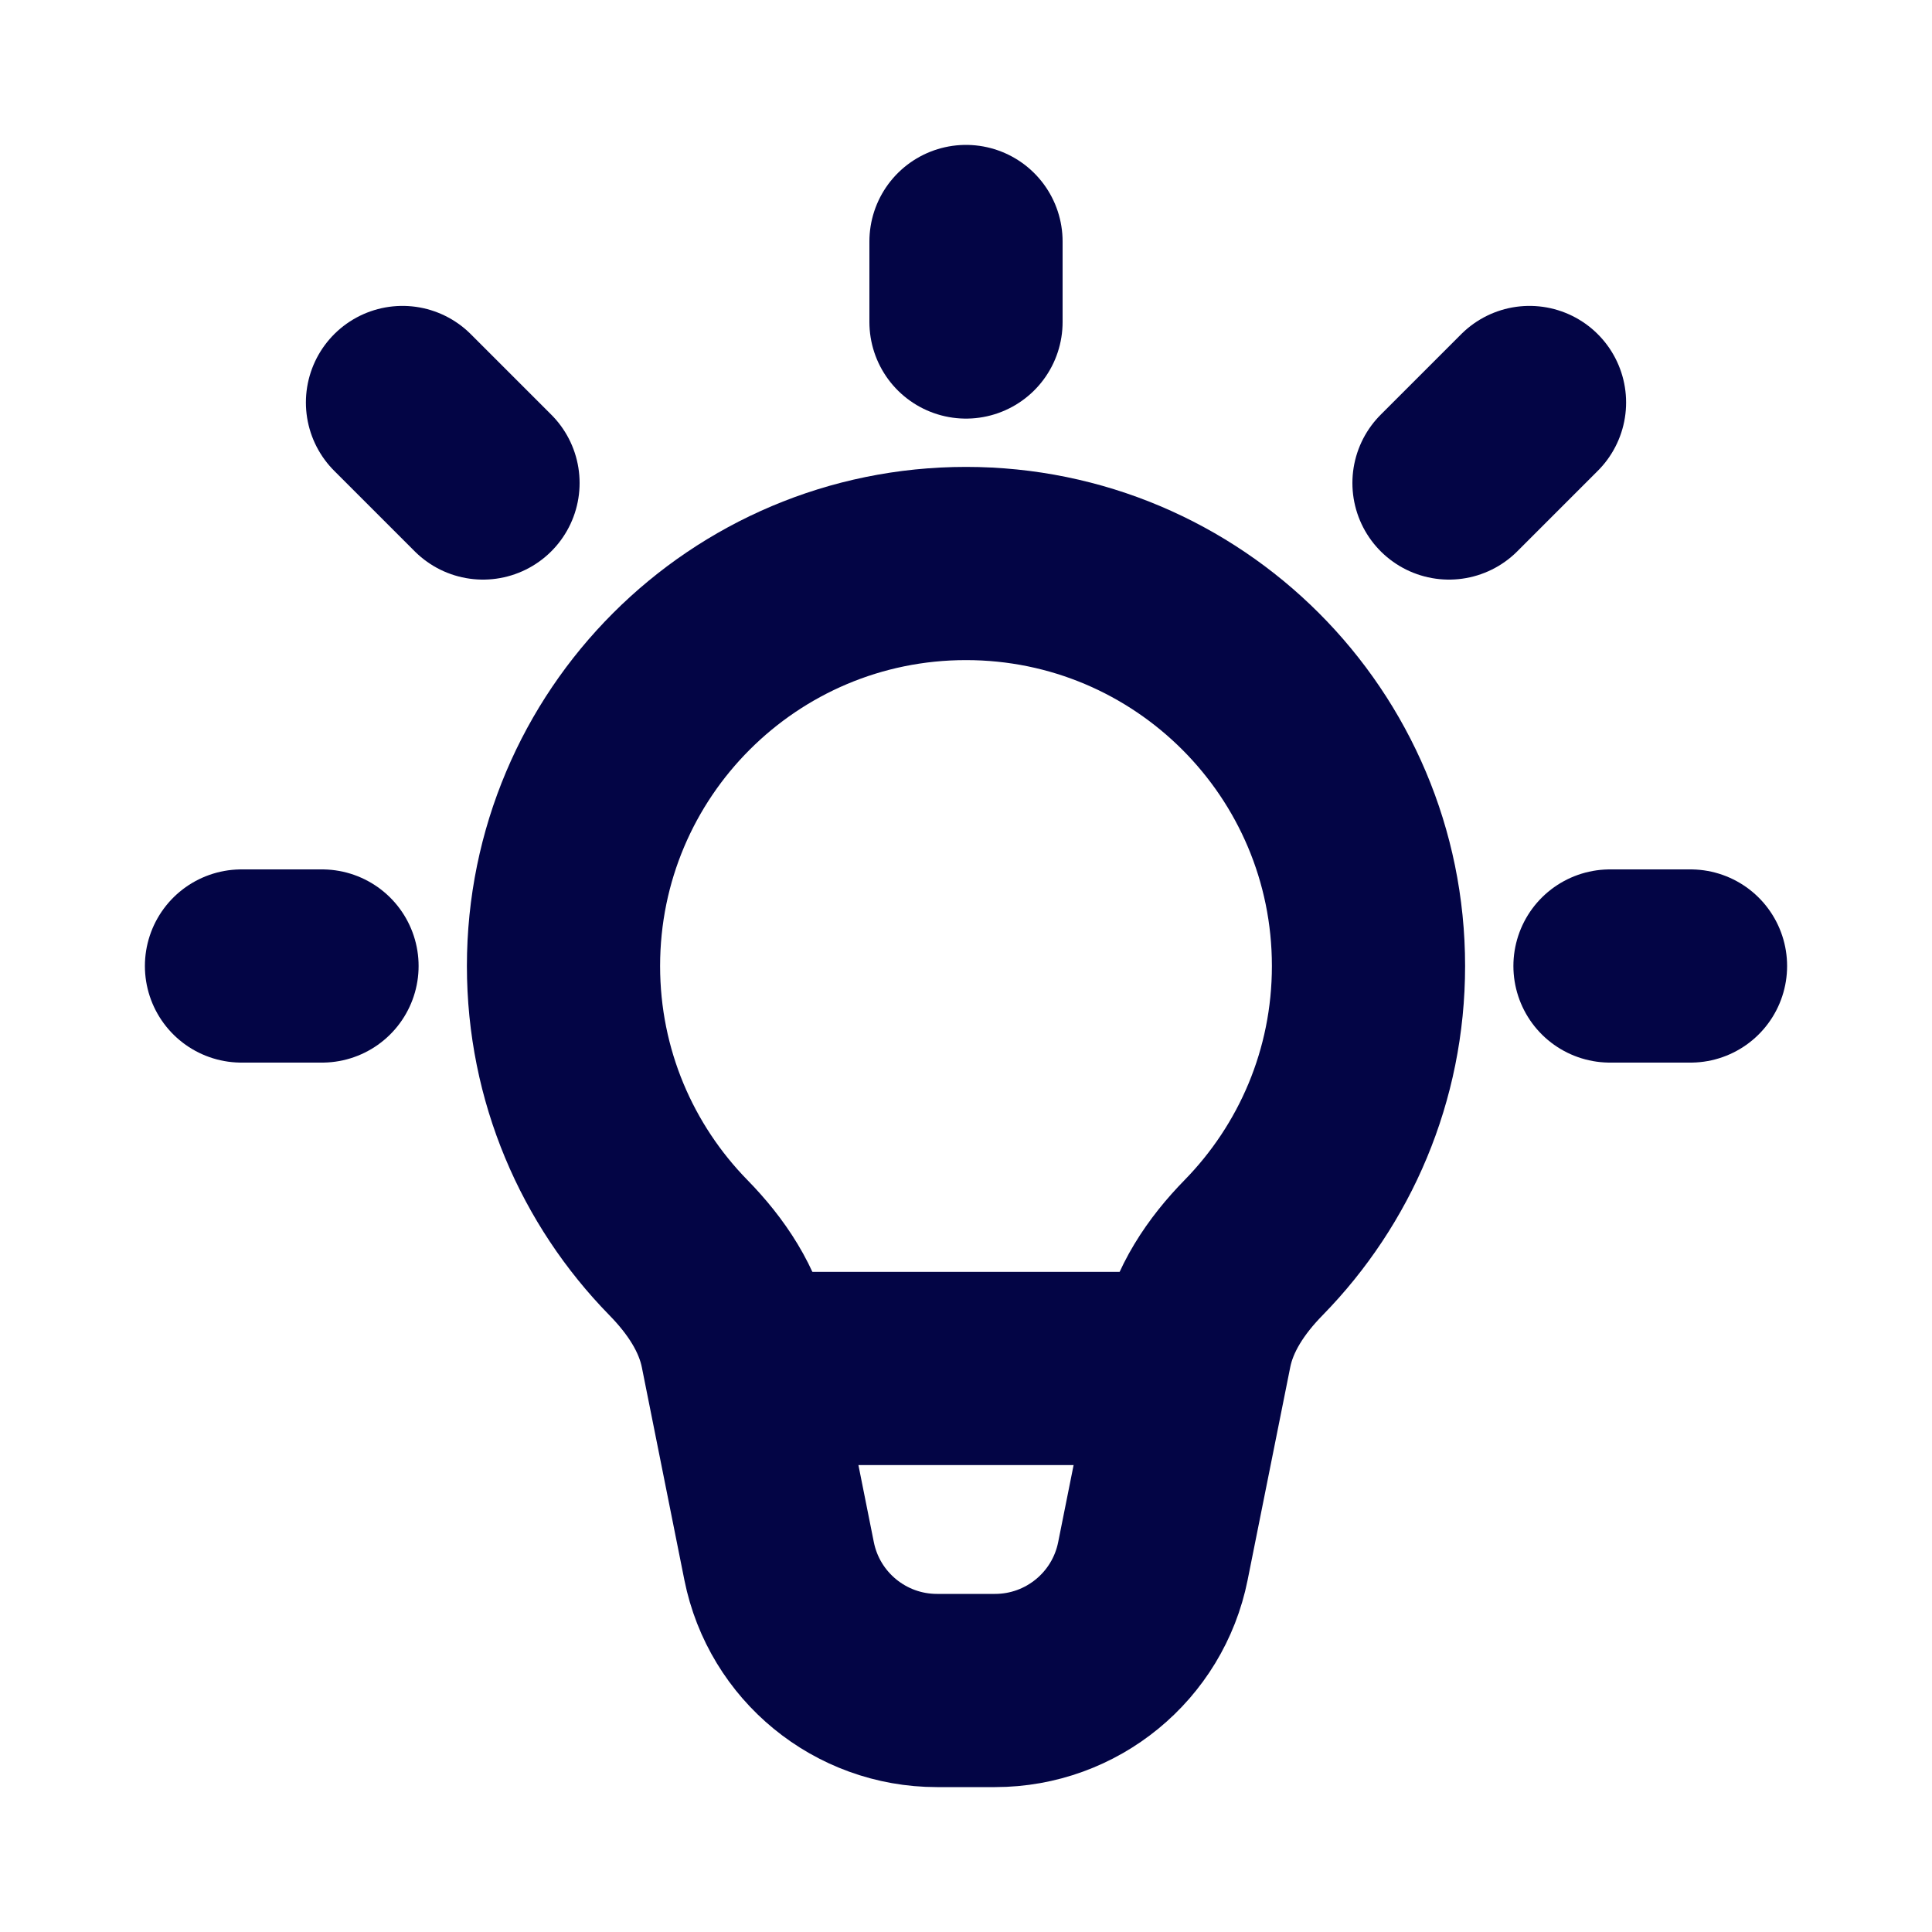 <svg xmlns="http://www.w3.org/2000/svg" fill="none" viewBox="0 0 30 30" height="30" width="30">
<path stroke-width="3" stroke="#030545" d="M15 8.75C11.548 8.75 8.75 11.548 8.75 15C8.75 16.702 9.43 18.244 10.533 19.372C10.963 19.811 11.316 20.333 11.437 20.935L12.098 24.241C12.332 25.409 13.358 26.25 14.549 26.25H15.451C16.642 26.25 17.668 25.409 17.902 24.241L18.564 20.935C18.684 20.333 19.037 19.811 19.467 19.372C20.57 18.244 21.25 16.702 21.25 15C21.25 11.548 18.452 8.75 15 8.75Z"></path>
<path stroke-linejoin="round" stroke-linecap="round" stroke-width="3" stroke="#030545" d="M15 5V3.75"></path>
<path stroke-linejoin="round" stroke-linecap="round" stroke-width="3" stroke="#030545" d="M22.5 7.5L23.75 6.25"></path>
<path stroke-linejoin="round" stroke-linecap="round" stroke-width="3" stroke="#030545" d="M25 15H26.25"></path>
<path stroke-linejoin="round" stroke-linecap="round" stroke-width="3" stroke="#030545" d="M5 15H3.75"></path>
<path stroke-linejoin="round" stroke-linecap="round" stroke-width="3" stroke="#030545" d="M6.25 6.25L7.5 7.5"></path>
<path stroke-linejoin="round" stroke-linecap="round" stroke-width="3" stroke="#030545" d="M12.5 21.25H17.5"></path>
</svg>
